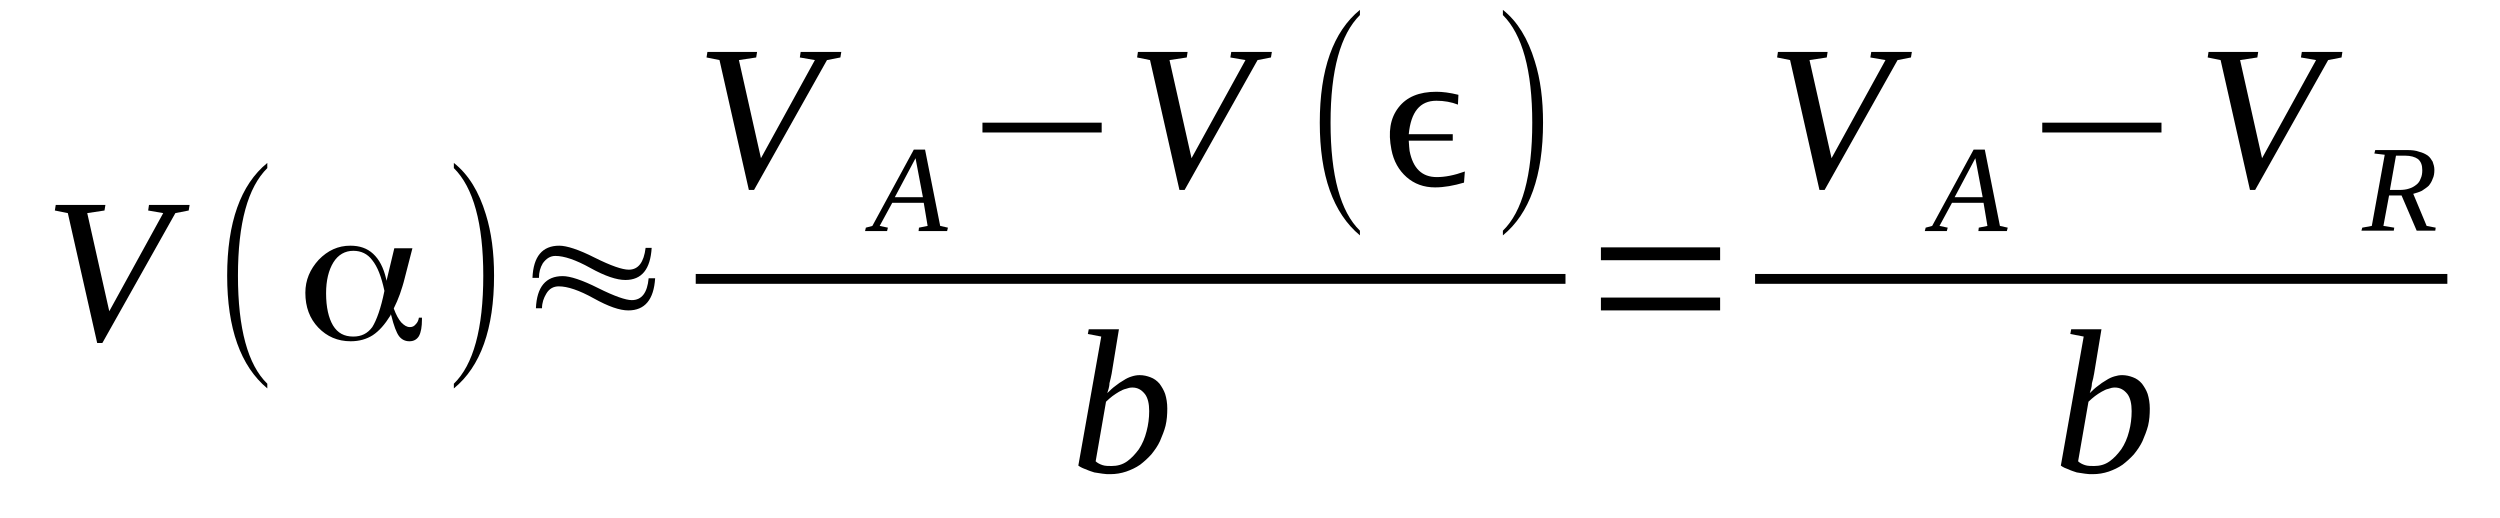 <?xml version='1.0' encoding='UTF-8'?>
<!-- This file was generated by dvisvgm 1.15.1 -->
<svg height='34pt' version='1.1' viewBox='0 -34 164 34' width='164pt' xmlns='http://www.w3.org/2000/svg' xmlns:xlink='http://www.w3.org/1999/xlink'>
<defs>
<clipPath id='clip1'>
<path clip-rule='evenodd' d='M0 -33.997H163.946V-0.028H0V-33.997'/>
</clipPath>
</defs>
<g id='page1'>
<g>
<path clip-path='url(#clip1)' d='M12.438 -20.555L12.379 -20.191L11.504 -20.02L6.715 -11.5H6.375L4.449 -20.02L3.598 -20.191L3.656 -20.555H6.914L6.855 -20.191L5.723 -20.02L7.168 -13.582L10.707 -20.02L9.719 -20.191L9.773 -20.555H12.438Z' fill-rule='evenodd'/>
<path clip-path='url(#clip1)' d='M17.535 -8.828V-8.52C15.781 -9.984 14.902 -12.457 14.902 -15.914C14.902 -19.402 15.781 -21.879 17.535 -23.312V-22.973C16.262 -21.707 15.61 -19.375 15.61 -15.914C15.61 -12.43 16.262 -10.066 17.535 -8.828Z' fill-rule='evenodd'/>
<path clip-path='url(#clip1)' d='M23.176 -11.922C23.711 -11.922 24.109 -12.121 24.422 -12.543C24.703 -12.992 24.988 -13.777 25.215 -14.902V-14.902V-14.934C25.016 -15.859 24.762 -16.508 24.422 -16.93C24.109 -17.352 23.684 -17.547 23.176 -17.547C22.637 -17.547 22.184 -17.293 21.871 -16.789C21.559 -16.281 21.391 -15.605 21.391 -14.762C21.391 -13.836 21.559 -13.133 21.844 -12.652C22.152 -12.149 22.578 -11.922 23.176 -11.922ZM27.055 -17.715L26.547 -15.746C26.461 -15.383 26.348 -15.043 26.234 -14.707C26.121 -14.399 25.98 -14.059 25.836 -13.777V-13.75V-13.75C25.98 -13.355 26.148 -13.047 26.32 -12.852C26.516 -12.652 26.688 -12.543 26.887 -12.543C27.055 -12.543 27.168 -12.598 27.281 -12.738C27.395 -12.852 27.453 -12.992 27.48 -13.16H27.68V-13.047C27.68 -12.57 27.621 -12.203 27.48 -11.949C27.34 -11.727 27.141 -11.613 26.856 -11.613C26.574 -11.613 26.348 -11.727 26.176 -11.949C26.008 -12.176 25.836 -12.625 25.668 -13.301L25.637 -13.387L25.61 -13.301C25.242 -12.711 24.875 -12.289 24.449 -12.008C24.051 -11.754 23.57 -11.613 23.004 -11.613C22.152 -11.613 21.445 -11.922 20.879 -12.512C20.313 -13.105 20.031 -13.863 20.031 -14.793C20.031 -15.633 20.34 -16.336 20.906 -16.957C21.504 -17.574 22.184 -17.883 22.977 -17.883C23.598 -17.883 24.082 -17.715 24.477 -17.352C24.875 -16.984 25.156 -16.449 25.328 -15.719L25.355 -15.578L25.867 -17.715H27.055Z' fill-rule='evenodd'/>
<path clip-path='url(#clip1)' d='M29.773 -8.828C31.051 -10.066 31.703 -12.43 31.703 -15.914C31.703 -19.348 31.051 -21.707 29.773 -22.973V-23.312C30.738 -22.551 31.418 -21.426 31.871 -19.938C32.238 -18.758 32.41 -17.434 32.41 -15.914C32.41 -12.43 31.531 -9.953 29.773 -8.52V-8.828Z' fill-rule='evenodd'/>
<path clip-path='url(#clip1)' d='M35.355 -15.773H34.93C34.988 -17.18 35.582 -17.883 36.688 -17.883C37.168 -17.883 37.961 -17.633 39.012 -17.098C40.086 -16.562 40.824 -16.309 41.25 -16.309C41.871 -16.309 42.238 -16.789 42.352 -17.742H42.75C42.664 -16.336 42.098 -15.633 41.023 -15.633C40.457 -15.633 39.691 -15.887 38.727 -16.422C37.766 -16.957 37 -17.211 36.434 -17.211C36.094 -17.211 35.836 -17.039 35.609 -16.73C35.441 -16.449 35.355 -16.141 35.355 -15.773ZM35.555 -13.777H35.156C35.215 -15.184 35.809 -15.887 36.914 -15.887C37.395 -15.887 38.188 -15.633 39.238 -15.102C40.313 -14.566 41.051 -14.312 41.445 -14.312C42.098 -14.312 42.465 -14.793 42.551 -15.746H42.977C42.891 -14.34 42.297 -13.637 41.219 -13.637C40.652 -13.637 39.918 -13.891 38.953 -14.426C37.992 -14.961 37.227 -15.215 36.66 -15.215C36.32 -15.215 36.035 -15.074 35.836 -14.734C35.668 -14.453 35.555 -14.145 35.555 -13.777Z' fill-rule='evenodd'/>
<path clip-path='url(#clip1)' d='M55.188 -30.594L55.129 -30.23L54.25 -30.059L49.465 -21.539H49.125L47.199 -30.059L46.348 -30.23L46.406 -30.594H49.664L49.606 -30.23L48.473 -30.059L49.918 -23.621L53.457 -30.059L52.469 -30.23L52.523 -30.594H55.188Z' fill-rule='evenodd'/>
<path clip-path='url(#clip1)' d='M58.246 -19.066L58.191 -18.84H56.746L56.801 -19.066L57.227 -19.18L59.945 -24.184H60.684L61.676 -19.18L62.184 -19.066L62.129 -18.84H60.258L60.285 -19.066L60.852 -19.18L60.598 -20.695H58.531L57.707 -19.18L58.246 -19.066ZM60.059 -23.621L58.699 -21.062H60.543L60.059 -23.621Z' fill-rule='evenodd'/>
<path clip-path='url(#clip1)' d='M64.449 -25.309V-25.953H72.27V-25.309H64.449Z' fill-rule='evenodd'/>
<path clip-path='url(#clip1)' d='M83.434 -30.594L83.375 -30.23L82.496 -30.059L77.711 -21.539H77.371L75.442 -30.059L74.594 -30.23L74.648 -30.594H77.906L77.852 -30.23L76.719 -30.059L78.164 -23.621L81.703 -30.059L80.711 -30.23L80.77 -30.594H83.434Z' fill-rule='evenodd'/>
<path clip-path='url(#clip1)' d='M89.211 -18.867V-18.559C87.453 -20.02 86.578 -22.496 86.578 -25.953C86.578 -29.442 87.453 -31.918 89.211 -33.352V-33.012C87.938 -31.746 87.285 -29.414 87.285 -25.953C87.285 -22.469 87.938 -20.105 89.211 -18.867Z' fill-rule='evenodd'/>
<path clip-path='url(#clip1)' d='M96.039 -22.02C95.359 -21.82 94.734 -21.707 94.141 -21.707C93.402 -21.707 92.781 -21.934 92.27 -22.383C91.762 -22.832 91.422 -23.426 91.277 -24.184C91.051 -25.336 91.195 -26.234 91.734 -26.938C92.27 -27.641 93.094 -27.98 94.227 -27.98C94.621 -27.98 95.106 -27.922 95.672 -27.781L95.641 -27.137C95.219 -27.305 94.734 -27.391 94.227 -27.391C93.148 -27.391 92.555 -26.656 92.414 -25.195H95.301V-24.773H92.414C92.442 -24.465 92.442 -24.238 92.469 -24.098C92.695 -22.945 93.289 -22.383 94.254 -22.383C94.793 -22.383 95.387 -22.496 96.094 -22.75L96.039 -22.02Z' fill-rule='evenodd'/>
<path clip-path='url(#clip1)' d='M98.59 -18.867C99.863 -20.105 100.516 -22.469 100.516 -25.953C100.516 -29.387 99.863 -31.746 98.59 -33.012V-33.352C99.551 -32.59 100.231 -31.465 100.684 -29.977C101.055 -28.793 101.223 -27.473 101.223 -25.953C101.223 -22.469 100.344 -19.992 98.59 -18.559V-18.867Z' fill-rule='evenodd'/>
<path clip-path='url(#clip1)' d='M45.64 -16.028H102.696V-15.382H45.64V-16.028Z' fill-rule='evenodd'/>
<path clip-path='url(#clip1)' d='M72.242 -11.922L71.363 -12.09L71.422 -12.402H73.402L72.922 -9.477C72.895 -9.391 72.895 -9.309 72.863 -9.195C72.836 -9.082 72.809 -8.969 72.781 -8.859C72.781 -8.719 72.75 -8.606 72.723 -8.492C72.695 -8.379 72.668 -8.297 72.637 -8.211C72.809 -8.379 72.977 -8.547 73.176 -8.688C73.348 -8.828 73.516 -8.941 73.715 -9.055C73.883 -9.168 74.055 -9.25 74.254 -9.309C74.422 -9.363 74.594 -9.391 74.762 -9.391C75.02 -9.391 75.246 -9.336 75.473 -9.25C75.699 -9.168 75.895 -9.027 76.067 -8.828C76.207 -8.633 76.348 -8.406 76.434 -8.156C76.52 -7.875 76.574 -7.563 76.574 -7.199C76.574 -6.805 76.547 -6.441 76.461 -6.074C76.379 -5.738 76.234 -5.398 76.094 -5.063C75.953 -4.754 75.754 -4.473 75.527 -4.191C75.301 -3.938 75.047 -3.711 74.793 -3.516C74.508 -3.316 74.195 -3.176 73.883 -3.066C73.543 -2.953 73.203 -2.895 72.836 -2.895C72.668 -2.895 72.496 -2.895 72.328 -2.926C72.156 -2.953 71.988 -2.981 71.789 -3.008C71.617 -3.066 71.422 -3.121 71.25 -3.207C71.078 -3.262 70.883 -3.348 70.738 -3.457L72.242 -11.922ZM71.875 -3.738C71.988 -3.629 72.156 -3.543 72.328 -3.488C72.496 -3.43 72.723 -3.43 72.922 -3.43C73.289 -3.43 73.629 -3.516 73.942 -3.738C74.223 -3.938 74.481 -4.219 74.707 -4.527C74.934 -4.863 75.102 -5.258 75.215 -5.707C75.328 -6.129 75.387 -6.578 75.387 -7.031C75.387 -7.508 75.301 -7.902 75.102 -8.156C74.875 -8.438 74.621 -8.578 74.281 -8.578C74.141 -8.578 73.996 -8.547 73.856 -8.492C73.715 -8.465 73.543 -8.379 73.402 -8.297C73.262 -8.211 73.121 -8.125 72.977 -8.016C72.836 -7.902 72.695 -7.789 72.555 -7.648L71.875 -3.738Z' fill-rule='evenodd'/>
<path clip-path='url(#clip1)' d='M105.02 -13.637V-14.48H112.84V-13.637H105.02ZM105.02 -16.93V-17.773H112.84V-16.93H105.02Z' fill-rule='evenodd'/>
<path clip-path='url(#clip1)' d='M125.418 -30.594L125.359 -30.23L124.481 -30.059L119.695 -21.539H119.356L117.43 -30.059L116.578 -30.23L116.633 -30.594H119.891L119.836 -30.23L118.703 -30.059L120.149 -23.621L123.688 -30.059L122.695 -30.23L122.754 -30.594H125.418Z' fill-rule='evenodd'/>
<path clip-path='url(#clip1)' d='M127.77 -19.066L127.711 -18.84H126.266L126.324 -19.066L126.75 -19.18L129.469 -24.184H130.203L131.195 -19.18L131.707 -19.066L131.649 -18.84H129.781L129.809 -19.066L130.375 -19.18L130.121 -20.695H128.051L127.231 -19.18L127.77 -19.066ZM129.582 -23.621L128.223 -21.062H130.063L129.582 -23.621Z' fill-rule='evenodd'/>
<path clip-path='url(#clip1)' d='M133.973 -25.309V-25.953H141.793V-25.309H133.973Z' fill-rule='evenodd'/>
<path clip-path='url(#clip1)' d='M153.66 -30.594L153.606 -30.23L152.727 -30.059L147.938 -21.539H147.598L145.672 -30.059L144.824 -30.23L144.879 -30.594H148.137L148.082 -30.23L146.949 -30.059L148.391 -23.621L151.934 -30.059L150.941 -30.23L151 -30.594H153.66Z' fill-rule='evenodd'/>
<path clip-path='url(#clip1)' d='M156.723 -21.176L156.352 -19.18L157.063 -19.066L157.031 -18.867H154.91L154.965 -19.066L155.59 -19.18L156.438 -23.848L155.758 -23.93L155.816 -24.156H157.91C158.223 -24.156 158.477 -24.129 158.703 -24.043C158.93 -23.988 159.102 -23.902 159.27 -23.789C159.414 -23.676 159.496 -23.535 159.582 -23.395C159.641 -23.227 159.695 -23.059 159.695 -22.863C159.695 -22.637 159.668 -22.441 159.582 -22.27C159.527 -22.102 159.441 -21.961 159.328 -21.82C159.215 -21.707 159.043 -21.598 158.875 -21.484C158.703 -21.398 158.508 -21.344 158.309 -21.285L159.188 -19.18L159.781 -19.066L159.754 -18.867H158.535L157.543 -21.176H156.723ZM157.402 -21.539C157.629 -21.539 157.856 -21.566 158.024 -21.625C158.223 -21.68 158.363 -21.766 158.508 -21.879C158.621 -21.961 158.734 -22.102 158.789 -22.27C158.875 -22.441 158.902 -22.637 158.902 -22.832C158.902 -23.172 158.816 -23.395 158.621 -23.566C158.422 -23.707 158.137 -23.789 157.77 -23.789H157.176L156.777 -21.539H157.402Z' fill-rule='evenodd'/>
<path clip-path='url(#clip1)' d='M115.133 -16.028H160.546V-15.382H115.133V-16.028Z' fill-rule='evenodd'/>
<path clip-path='url(#clip1)' d='M136.691 -11.922L135.813 -12.09L135.871 -12.402H137.856L137.371 -9.477C137.344 -9.391 137.344 -9.309 137.316 -9.195C137.289 -9.082 137.258 -8.969 137.231 -8.859C137.231 -8.719 137.203 -8.606 137.176 -8.492C137.145 -8.379 137.117 -8.297 137.09 -8.211C137.258 -8.379 137.43 -8.547 137.629 -8.688C137.797 -8.828 137.969 -8.941 138.164 -9.055C138.336 -9.168 138.504 -9.25 138.703 -9.309C138.875 -9.363 139.043 -9.391 139.215 -9.391C139.469 -9.391 139.695 -9.336 139.922 -9.25C140.148 -9.168 140.348 -9.027 140.516 -8.828C140.66 -8.633 140.801 -8.406 140.887 -8.156C140.969 -7.875 141.027 -7.563 141.027 -7.199C141.027 -6.805 141 -6.441 140.914 -6.074C140.828 -5.738 140.688 -5.398 140.547 -5.063C140.402 -4.754 140.207 -4.473 139.98 -4.191C139.75 -3.938 139.496 -3.711 139.242 -3.516C138.957 -3.316 138.648 -3.176 138.336 -3.066C137.996 -2.953 137.656 -2.895 137.289 -2.895C137.117 -2.895 136.945 -2.895 136.777 -2.926C136.606 -2.953 136.438 -2.981 136.238 -3.008C136.07 -3.066 135.871 -3.121 135.699 -3.207C135.531 -3.262 135.332 -3.348 135.191 -3.457L136.691 -11.922ZM136.324 -3.738C136.438 -3.629 136.606 -3.543 136.777 -3.488C136.945 -3.43 137.176 -3.43 137.371 -3.43C137.742 -3.43 138.082 -3.516 138.391 -3.738C138.676 -3.938 138.93 -4.219 139.156 -4.527C139.383 -4.863 139.555 -5.258 139.668 -5.707C139.781 -6.129 139.836 -6.578 139.836 -7.031C139.836 -7.508 139.75 -7.902 139.555 -8.156C139.328 -8.438 139.07 -8.578 138.731 -8.578C138.59 -8.578 138.449 -8.547 138.309 -8.492C138.164 -8.465 137.996 -8.379 137.856 -8.297C137.711 -8.211 137.57 -8.125 137.43 -8.016C137.289 -7.902 137.145 -7.789 137.004 -7.648L136.324 -3.738Z' fill-rule='evenodd'/>
</g>
</g>
</svg>
